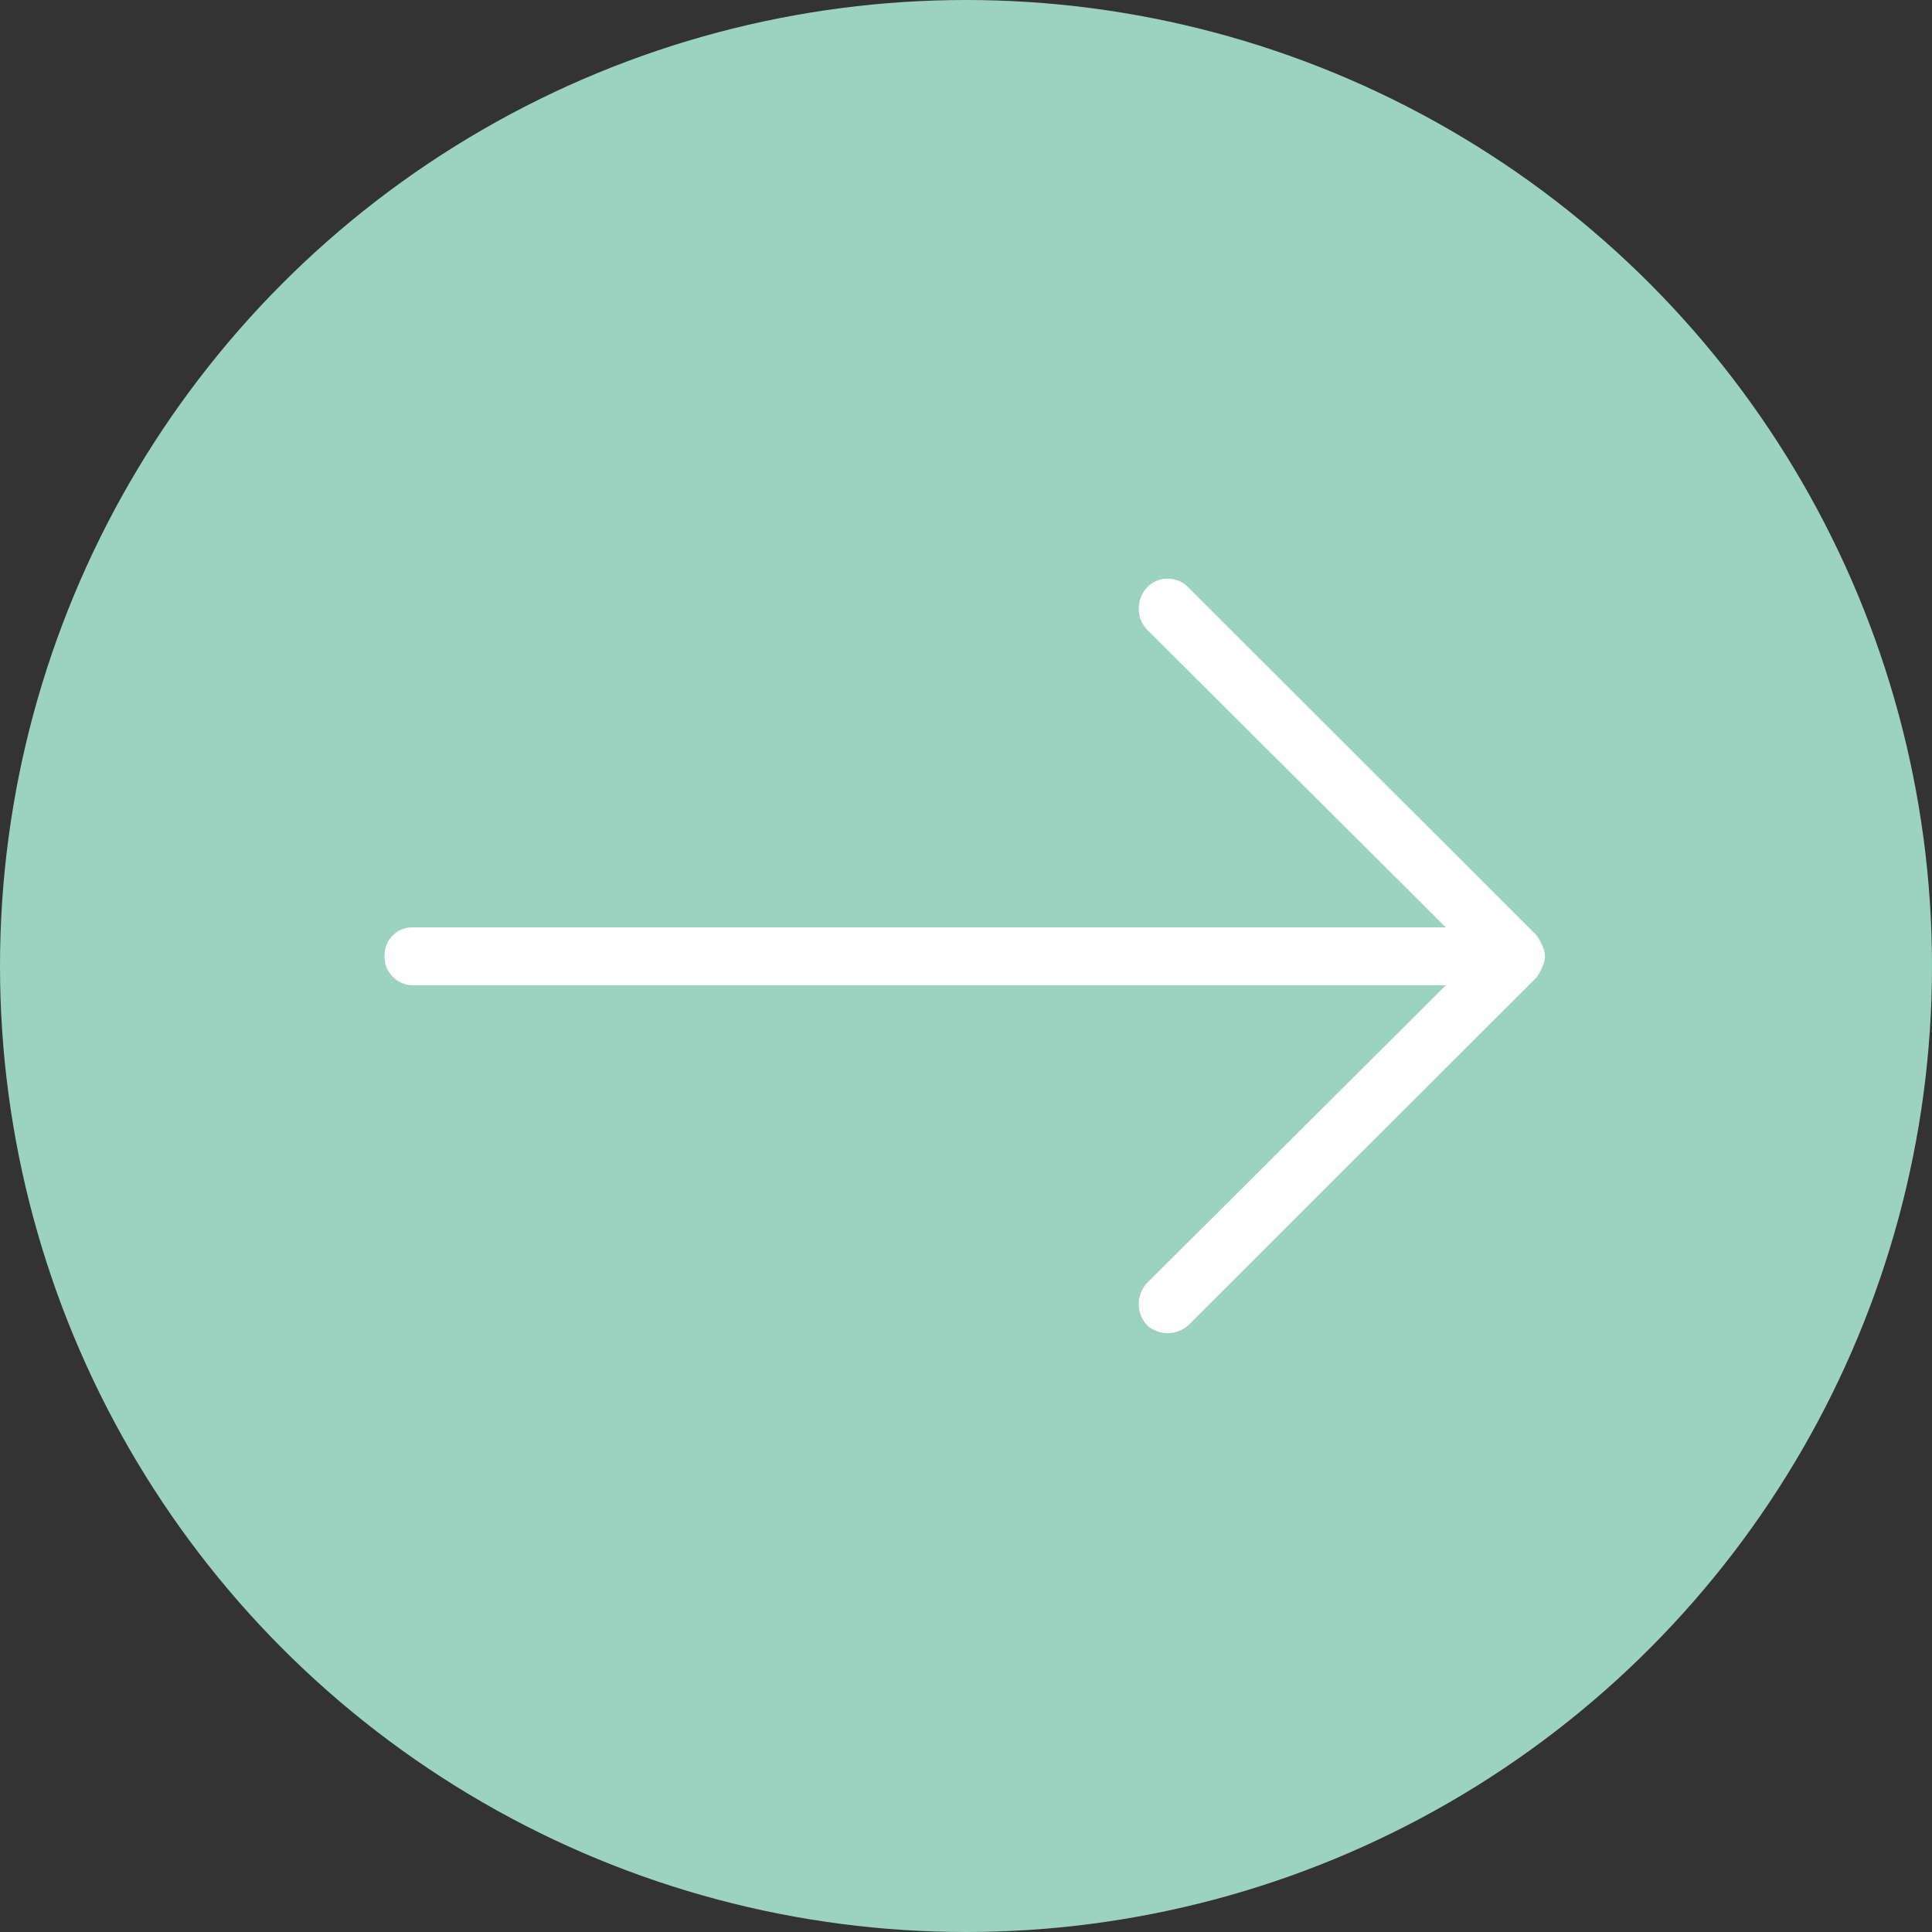 <svg id="arw04.svg" xmlns="http://www.w3.org/2000/svg" width="50" height="50" viewBox="0 0 50 50">
  <rect x="0" y="0" width="50" height="50" fill="#333333" stroke="none"/>
  <defs>
    <style>
      .cls-1 {
        fill: #9bd3c0;
      }

      .cls-2 {
        fill: #fff;
        fill-rule: evenodd;
      }
    </style>
  </defs>
  <circle id="楕円形_909" data-name="楕円形 909" class="cls-1" cx="25" cy="25" r="25"/>
  <path id="シェイプ_1300" data-name="シェイプ 1300" class="cls-2" d="M974.924,12248a0.566,0.566,0,0,0,0-.5,1.386,1.386,0,0,0-.163-0.3l-9.01-9a0.738,0.738,0,0,0-1.061,0,0.8,0.8,0,0,0,0,1.1l7.728,7.7H945.705a0.718,0.718,0,0,0-.751.7,0.742,0.742,0,0,0,.751.8h26.713l-7.728,7.7a0.8,0.8,0,0,0,0,1.1,0.8,0.8,0,0,0,1.061,0l9.01-9A1.386,1.386,0,0,0,974.924,12248Z" transform="translate(-935 -12223)"/>
</svg>
